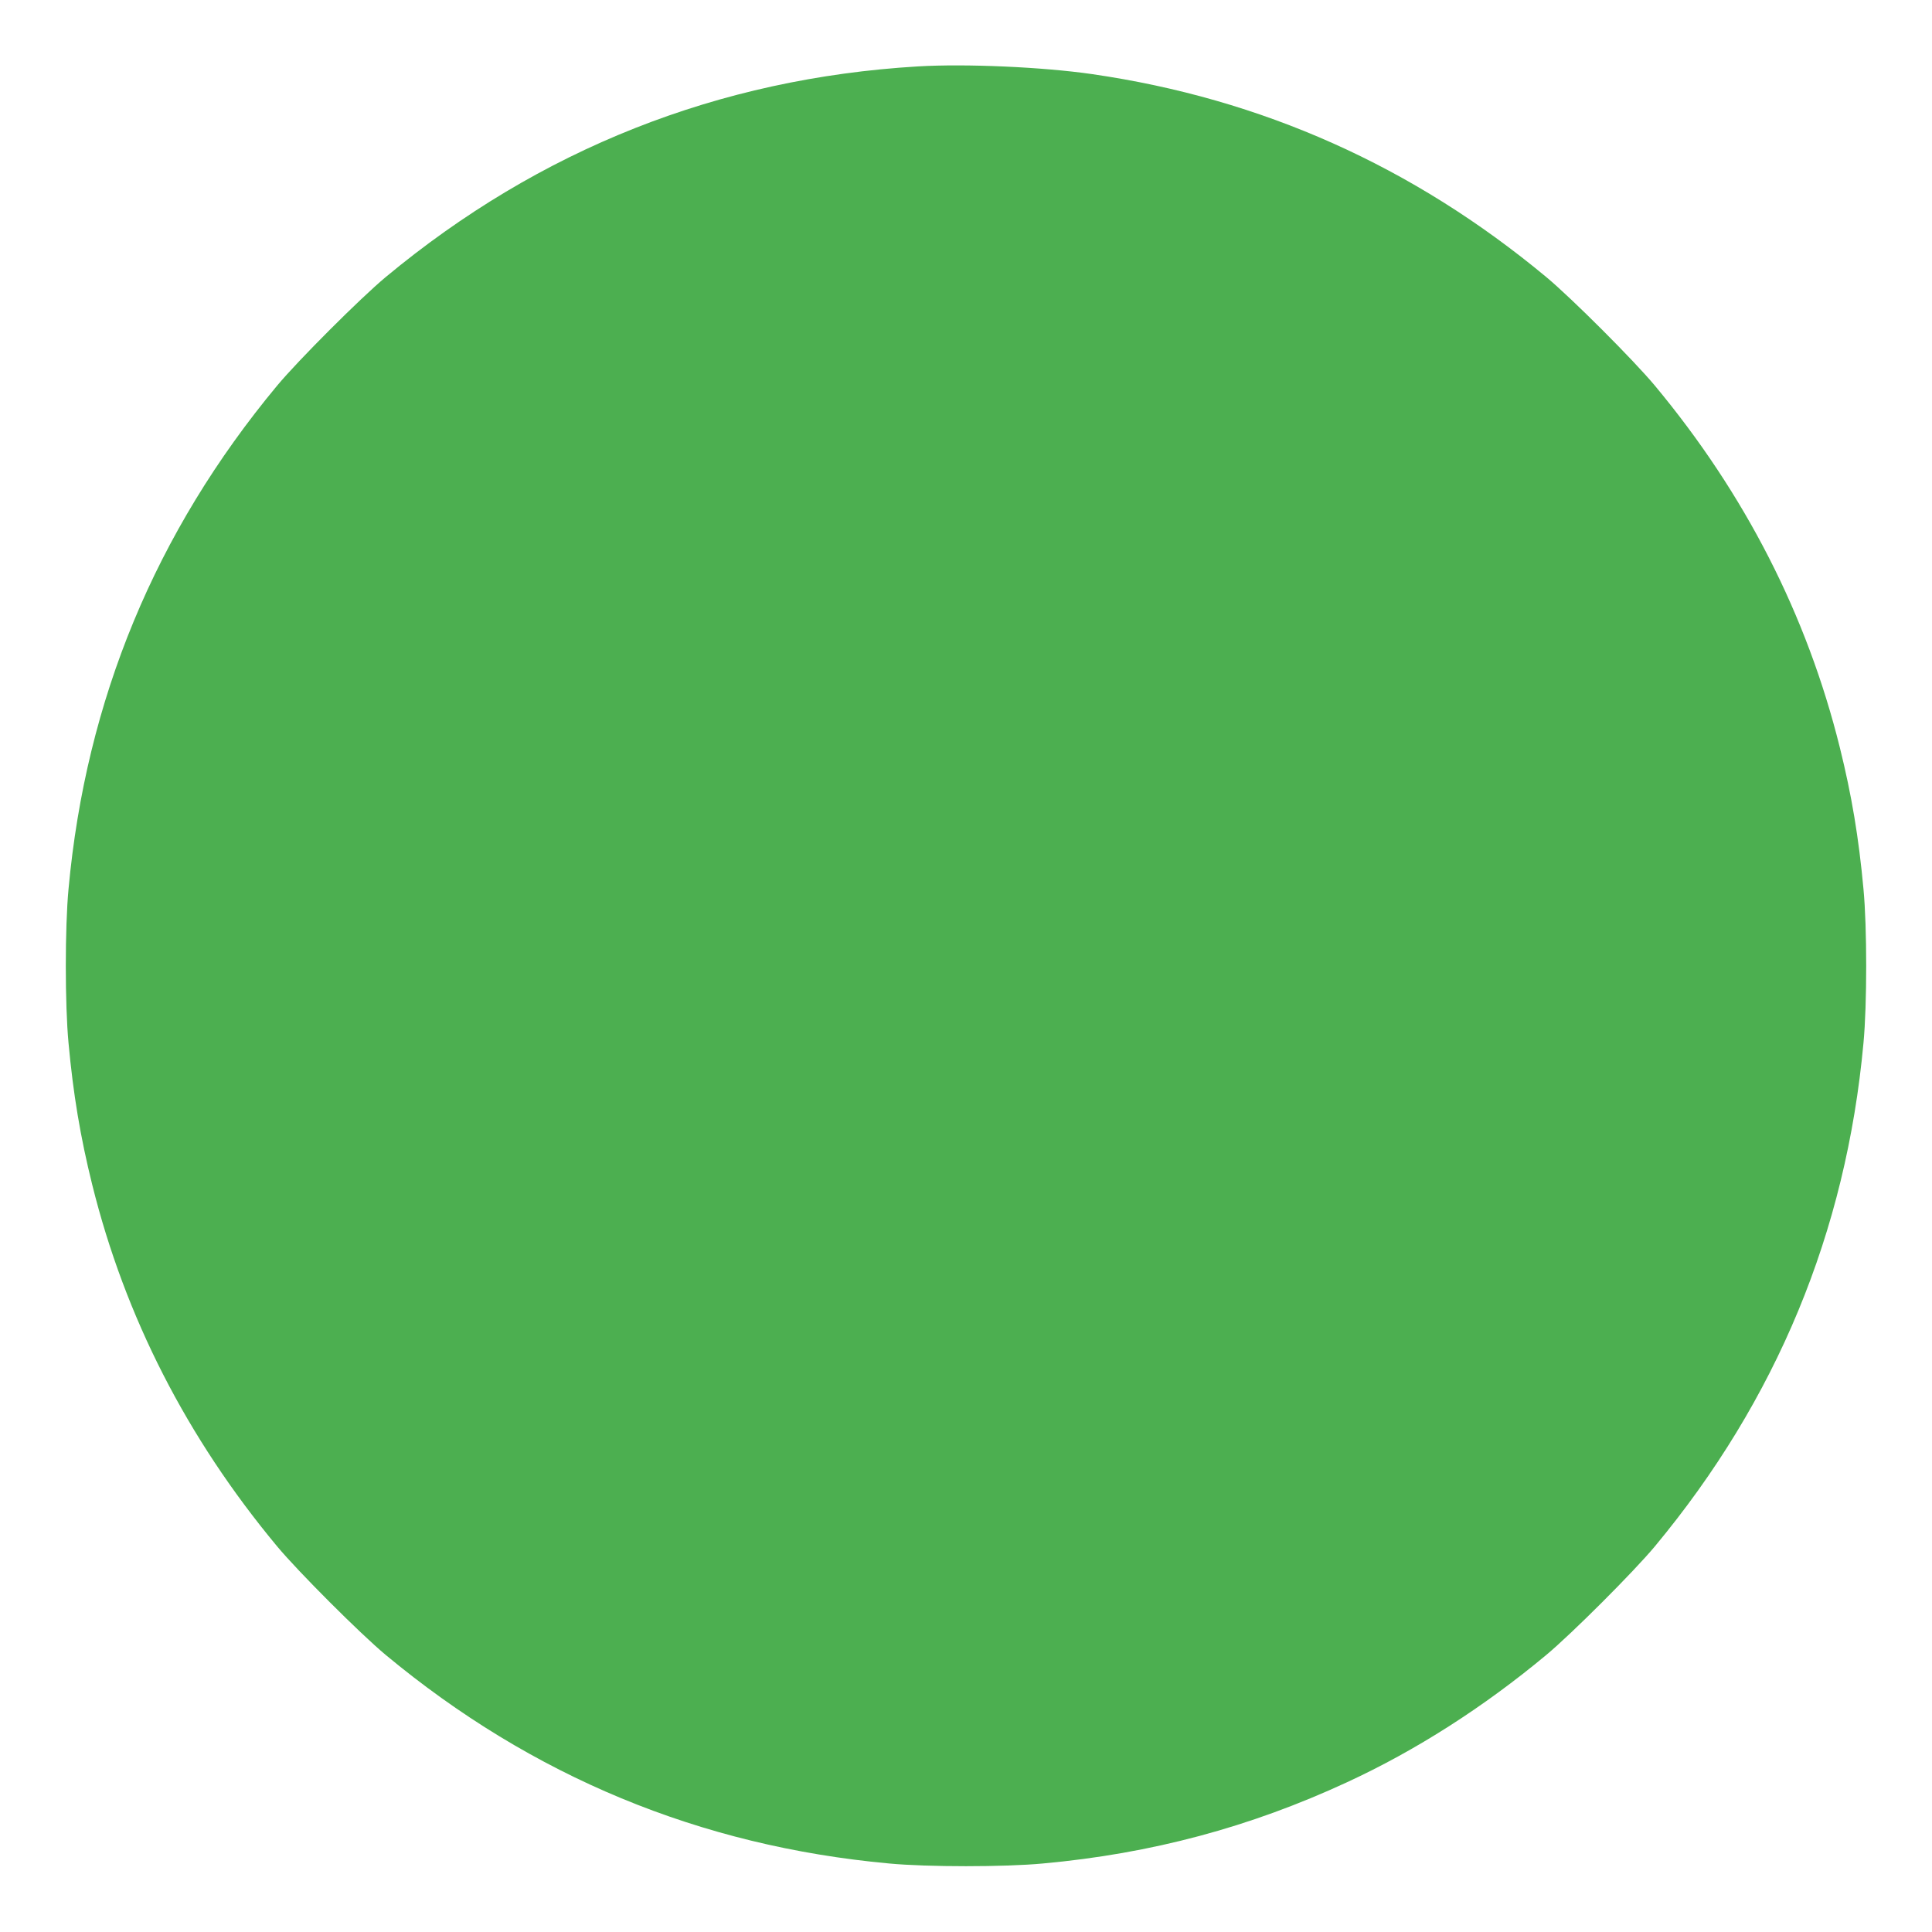 <?xml version="1.0" standalone="no"?>
<!DOCTYPE svg PUBLIC "-//W3C//DTD SVG 20010904//EN"
 "http://www.w3.org/TR/2001/REC-SVG-20010904/DTD/svg10.dtd">
<svg version="1.0" xmlns="http://www.w3.org/2000/svg"
 width="1280pt" height="1280pt" viewBox="0 0 1280 1280"
 preserveAspectRatio="xMidYMid meet">
<g transform="translate(0,1280) scale(0.1,-0.1)"
fill="#4caf50" stroke="none">
<path d="M6081 12360 c-1321 -79 -2506 -548 -3526 -1396 -167 -139 -580 -552
-719 -719 -806 -970 -1267 -2082 -1382 -3335 -24 -253 -24 -767 0 -1020 31
-338 78 -621 157 -939 218 -877 627 -1677 1225 -2396 139 -167 552 -580 719
-719 970 -806 2083 -1267 3335 -1382 253 -24 767 -24 1020 0 717 65 1373 241
2014 538 455 210 906 498 1321 844 167 139 580 552 719 719 806 970 1267 2082
1382 3335 24 253 24 767 0 1020 -31 338 -78 621 -157 939 -218 877 -627 1677
-1225 2396 -139 167 -552 580 -719 719 -884 735 -1885 1182 -3010 1345 -326
47 -837 70 -1154 51z"/>
</g>
</svg>
